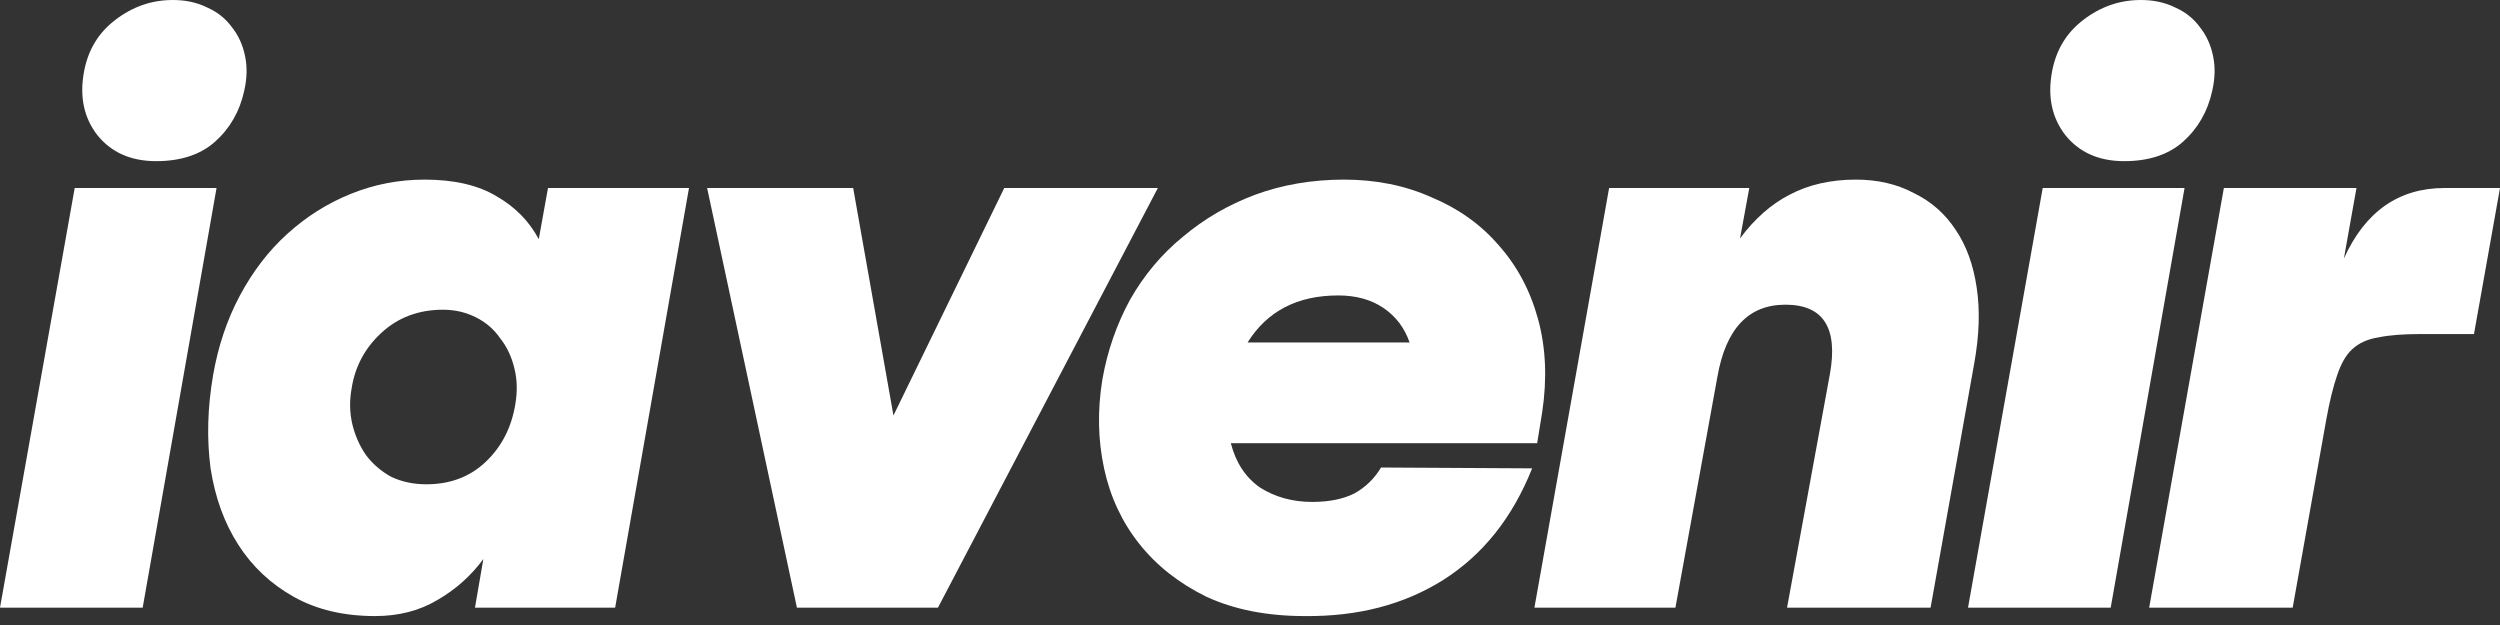 <svg width="220" height="55" viewBox="0 0 220 55" fill="none" xmlns="http://www.w3.org/2000/svg">
<rect x="0" y="0" width="220" height="55" fill="#333333" stroke="none"/>
<path d="M0 53.476L6.574 16.545H19.056L12.556 53.476H0ZM13.738 14.181C11.522 14.181 9.799 13.418 8.568 11.892C7.386 10.365 6.992 8.519 7.386 6.352C7.731 4.432 8.642 2.905 10.119 1.773C11.646 0.591 13.344 0 15.216 0C16.348 0 17.358 0.222 18.244 0.665C19.13 1.059 19.844 1.625 20.386 2.364C20.977 3.102 21.371 3.964 21.568 4.949C21.765 5.884 21.74 6.894 21.494 7.977C21.1 9.799 20.238 11.301 18.909 12.483C17.628 13.615 15.905 14.181 13.738 14.181Z" fill="white"/>
<path d="M33.008 54.214C30.25 54.214 27.862 53.648 25.843 52.516C23.825 51.383 22.2 49.856 20.969 47.936C19.738 46.016 18.925 43.775 18.531 41.215C18.186 38.605 18.26 35.872 18.753 33.016C19.196 30.456 19.984 28.117 21.116 25.999C22.249 23.882 23.628 22.085 25.253 20.607C26.927 19.081 28.798 17.899 30.866 17.062C32.934 16.225 35.101 15.806 37.366 15.806C39.976 15.806 42.093 16.299 43.718 17.284C45.343 18.219 46.574 19.475 47.411 21.05L48.224 16.545H60.632L54.132 53.476H41.797L42.536 49.192C41.453 50.669 40.099 51.875 38.474 52.811C36.898 53.747 35.076 54.214 33.008 54.214ZM37.514 42.618C39.582 42.618 41.305 41.978 42.684 40.698C44.112 39.368 44.998 37.669 45.343 35.601C45.54 34.469 45.515 33.41 45.269 32.425C45.023 31.391 44.604 30.505 44.013 29.766C43.472 28.978 42.758 28.363 41.871 27.92C40.985 27.477 40.025 27.255 38.991 27.255C36.824 27.255 35.002 27.944 33.525 29.323C32.097 30.652 31.235 32.278 30.94 34.198C30.743 35.281 30.768 36.34 31.014 37.374C31.26 38.359 31.654 39.245 32.196 40.033C32.786 40.821 33.525 41.461 34.411 41.953C35.347 42.397 36.381 42.618 37.514 42.618Z" fill="white"/>
<path d="M62.227 16.545H75.079L78.624 36.561L88.374 16.545H101.891L82.539 53.476H70.13L62.227 16.545Z" fill="white"/>
<path d="M114.811 54.214C111.512 54.214 108.632 53.648 106.17 52.516C103.757 51.334 101.787 49.783 100.261 47.862C98.734 45.942 97.7 43.726 97.159 41.215C96.617 38.703 96.568 36.094 97.011 33.385C97.454 30.874 98.266 28.535 99.448 26.369C100.679 24.202 102.23 22.355 104.101 20.829C105.973 19.253 108.09 18.022 110.454 17.136C112.866 16.25 115.476 15.806 118.283 15.806C121.09 15.806 123.65 16.323 125.964 17.358C128.328 18.342 130.298 19.746 131.873 21.568C133.498 23.39 134.656 25.556 135.345 28.067C136.034 30.579 136.157 33.312 135.714 36.266L135.271 38.999H108.312C108.755 40.722 109.616 42.027 110.897 42.913C112.226 43.751 113.753 44.169 115.476 44.169C116.953 44.169 118.184 43.923 119.169 43.431C120.154 42.889 120.942 42.126 121.533 41.141L134.828 41.215C133.104 45.548 130.495 48.822 126.999 51.038C123.552 53.205 119.489 54.264 114.811 54.214ZM117.766 25.999C114.171 25.999 111.512 27.378 109.789 30.136H124.044C123.601 28.855 122.838 27.846 121.754 27.107C120.671 26.369 119.342 25.999 117.766 25.999Z" fill="white"/>
<path d="M141.602 16.545H153.937L153.124 20.977C154.404 19.253 155.857 17.973 157.482 17.136C159.156 16.25 161.101 15.806 163.317 15.806C165.237 15.806 166.936 16.2 168.414 16.988C169.94 17.727 171.171 18.81 172.107 20.238C173.042 21.617 173.658 23.316 173.953 25.334C174.249 27.304 174.175 29.52 173.732 31.982L169.891 53.476H157.26L161.027 32.942C161.766 28.855 160.461 26.812 157.113 26.812C153.863 26.812 151.869 28.929 151.13 33.164L147.437 53.476H135.028L141.602 16.545Z" fill="white"/>
<path d="M173.185 53.476L179.759 16.545H192.241L185.742 53.476H173.185ZM186.923 14.181C184.707 14.181 182.984 13.418 181.753 11.892C180.571 10.365 180.177 8.519 180.571 6.352C180.916 4.432 181.827 2.905 183.304 1.773C184.831 0.591 186.529 0 188.401 0C189.533 0 190.543 0.222 191.429 0.665C192.315 1.059 193.029 1.625 193.571 2.364C194.162 3.102 194.556 3.964 194.753 4.949C194.95 5.884 194.925 6.894 194.679 7.977C194.285 9.799 193.423 11.301 192.094 12.483C190.813 13.615 189.09 14.181 186.923 14.181Z" fill="white"/>
<path d="M195.7 16.545H207.37L206.262 22.749C208.133 18.613 211.087 16.545 215.125 16.545H220L217.71 29.397H212.983C211.457 29.397 210.226 29.495 209.29 29.692C208.355 29.84 207.591 30.185 207 30.726C206.459 31.219 206.016 31.982 205.671 33.016C205.326 34.001 205.006 35.306 204.711 36.931L201.756 53.476H189.126L195.7 16.545Z" fill="white"/>
</svg>
